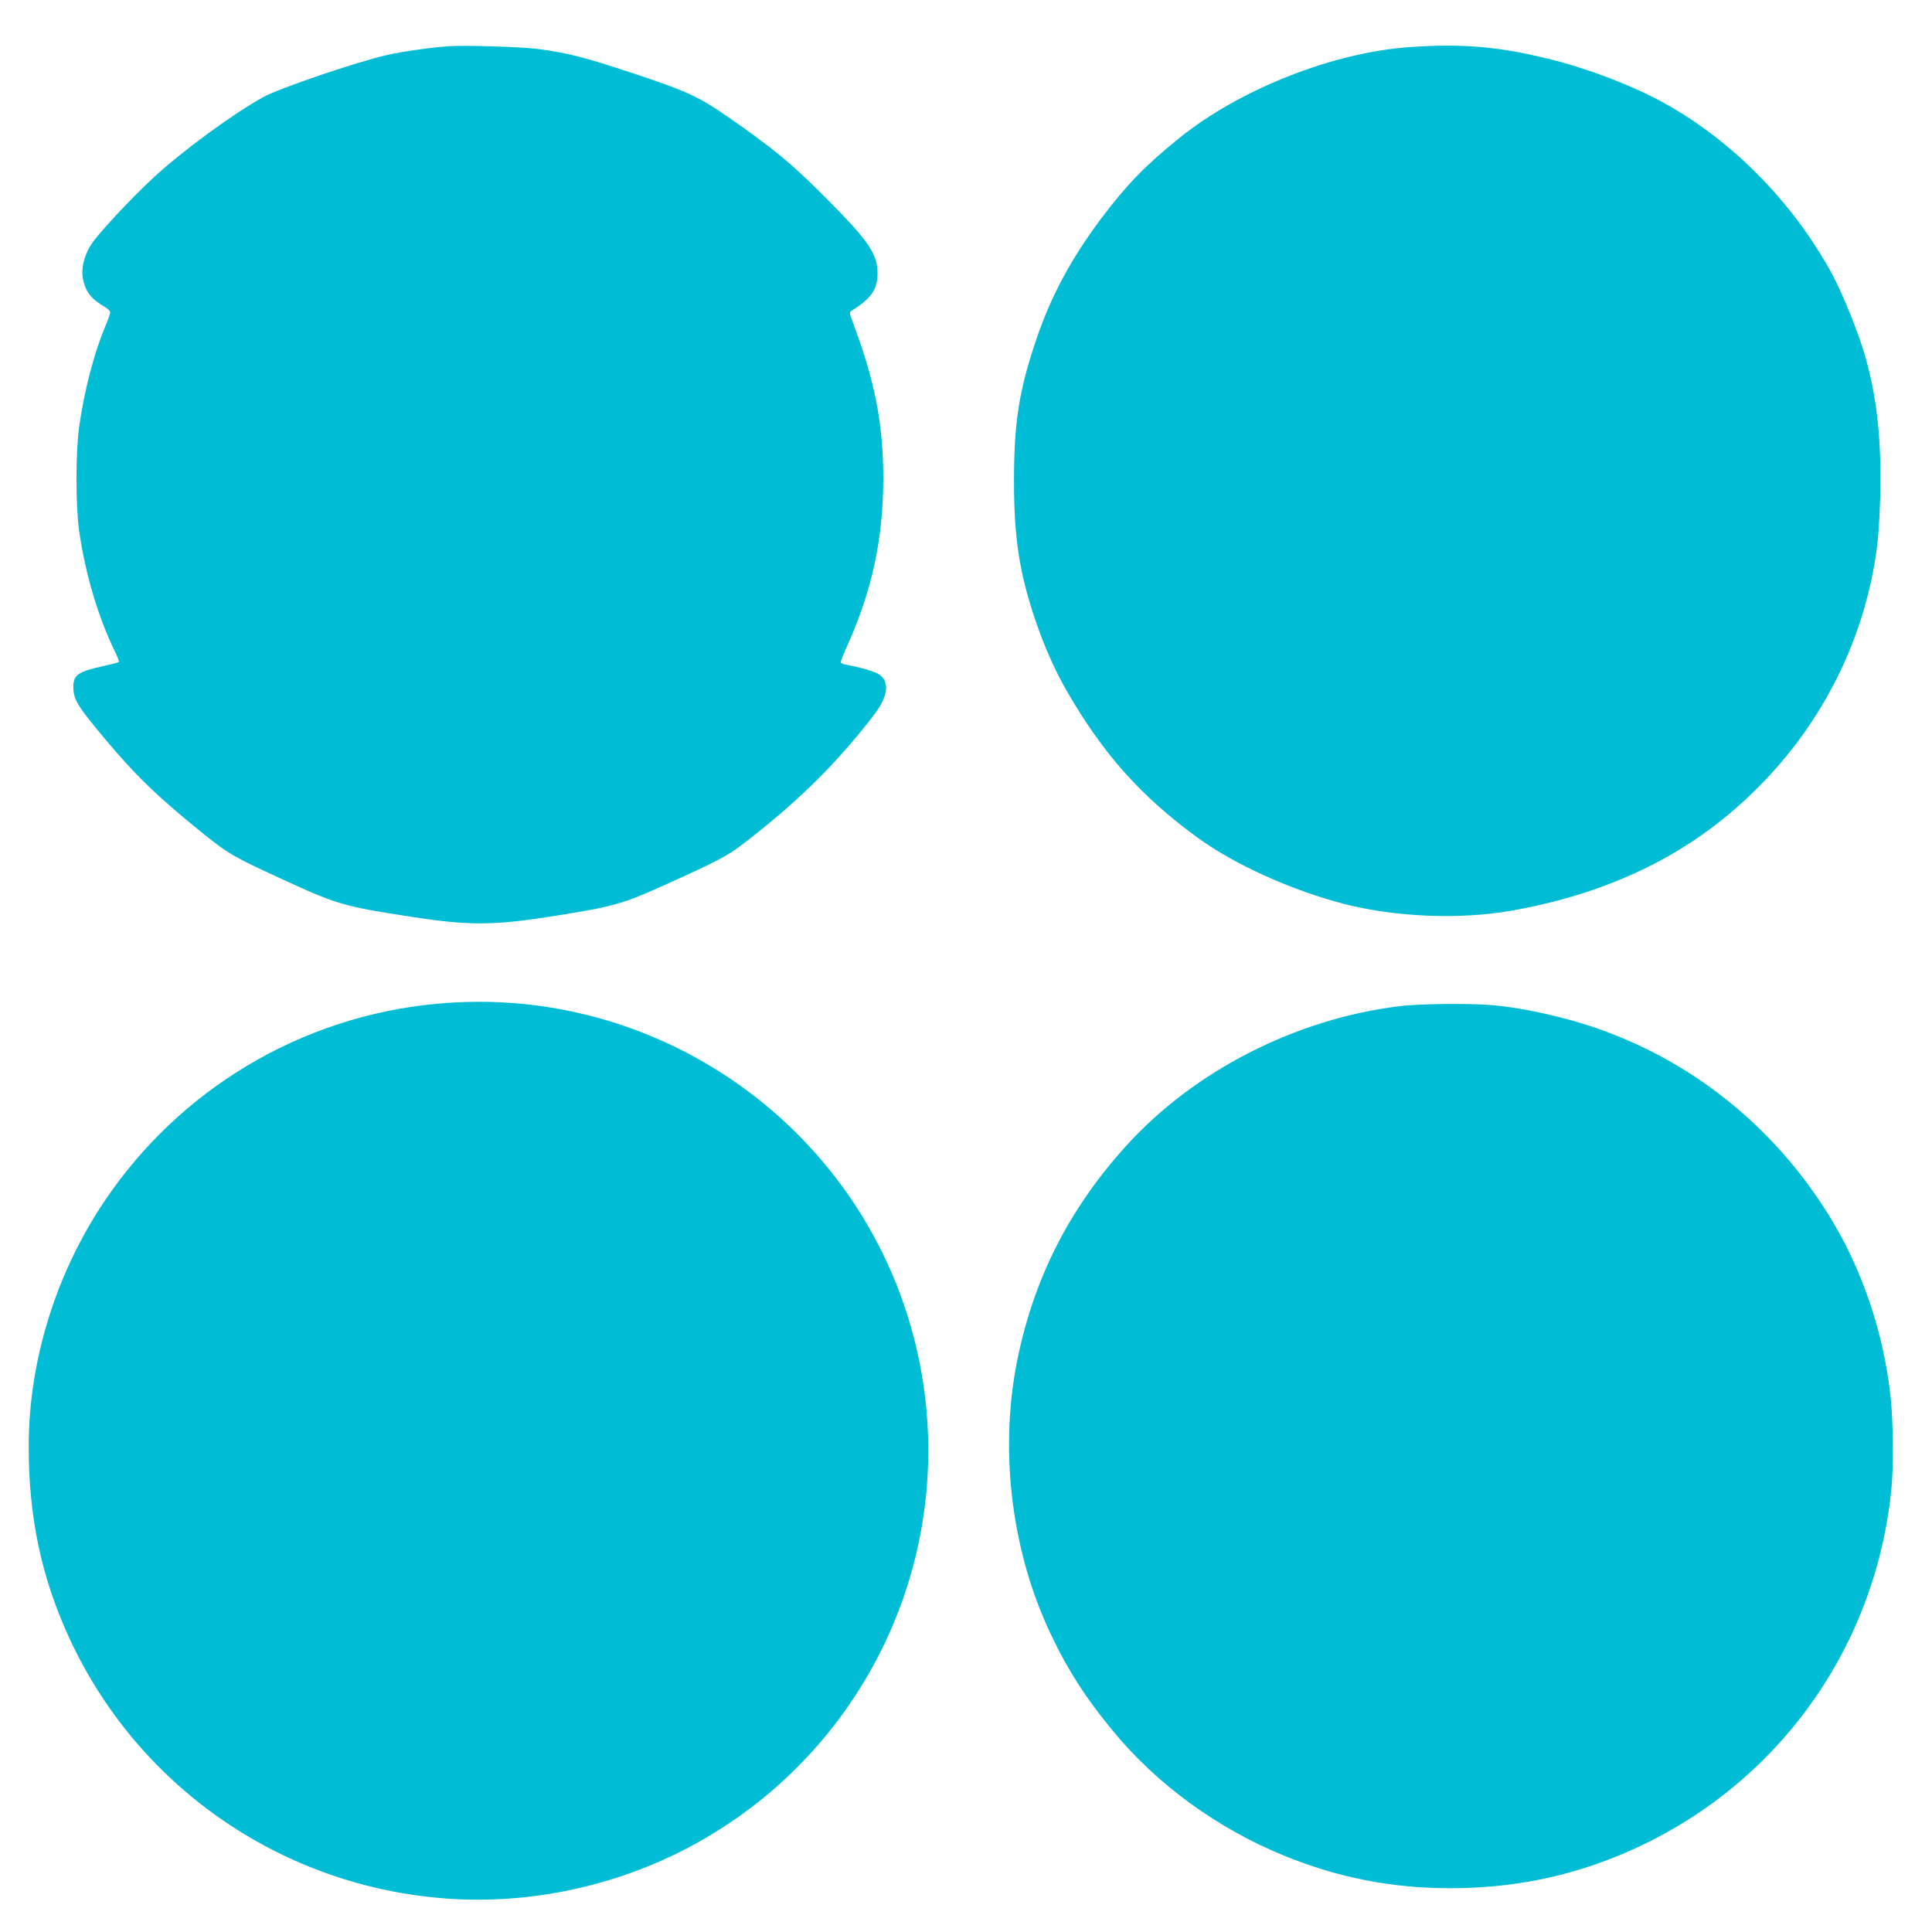 <?xml version="1.0" standalone="no"?>
<!DOCTYPE svg PUBLIC "-//W3C//DTD SVG 20010904//EN"
 "http://www.w3.org/TR/2001/REC-SVG-20010904/DTD/svg10.dtd">
<svg version="1.0" xmlns="http://www.w3.org/2000/svg"
 width="1280pt" height="1280pt" viewBox="0 0 1280 1280"
 preserveAspectRatio="xMidYMid meet">
<g transform="translate(0,1280) scale(0.1,-0.1)"
fill="#00bcd4" stroke="none">
<path d="M2975 12494 c-114 -8 -304 -34 -413 -59 -186 -41 -713 -220 -817
-278 -202 -111 -539 -359 -725 -531 -161 -149 -378 -383 -420 -452 -46 -76
-65 -162 -49 -228 19 -84 55 -128 146 -181 18 -11 33 -26 33 -35 0 -9 -15 -52
-34 -96 -73 -174 -139 -427 -172 -664 -23 -170 -23 -519 0 -685 41 -287 125
-570 238 -803 17 -34 28 -65 25 -68 -3 -3 -45 -14 -94 -25 -176 -38 -208 -60
-207 -142 2 -84 25 -122 209 -342 206 -246 353 -388 660 -635 160 -128 195
-148 510 -293 367 -169 410 -182 860 -251 389 -60 547 -59 970 9 403 65 431
74 820 252 287 132 316 149 465 266 334 263 577 506 813 814 96 125 103 229
20 271 -36 19 -125 43 -205 58 -21 3 -38 11 -38 18 0 6 22 61 49 121 159 356
232 698 233 1090 0 366 -54 646 -203 1043 -21 54 -22 64 -9 72 130 81 173 141
174 244 1 136 -59 222 -369 531 -205 205 -330 307 -610 502 -208 144 -281 178
-640 297 -329 109 -436 136 -635 162 -114 14 -469 25 -585 18z"/>
<path d="M9340 12488 c-508 -35 -1126 -279 -1526 -602 -226 -182 -349 -309
-518 -533 -197 -263 -333 -514 -430 -801 -114 -335 -148 -550 -148 -937 0
-374 35 -607 138 -913 63 -186 131 -340 213 -482 238 -413 489 -695 863 -968
244 -179 630 -353 978 -442 337 -86 758 -103 1095 -45 519 90 968 275 1333
549 597 449 987 1099 1092 1821 15 105 23 221 27 385 8 360 -19 623 -94 900
-42 156 -158 445 -234 581 -261 471 -660 873 -1114 1122 -202 110 -484 219
-735 282 -341 86 -591 108 -940 83z"/>
<path d="M2885 6149 c-891 -85 -1695 -565 -2194 -1309 -322 -479 -501 -1060
-501 -1624 0 -469 85 -868 268 -1266 449 -975 1383 -1631 2457 -1725 564 -50
1155 72 1660 342 1155 617 1770 1911 1520 3193 -293 1501 -1684 2536 -3210
2389z"/>
<path d="M9274 6134 c-688 -83 -1365 -429 -1816 -929 -367 -406 -600 -858
-712 -1386 -126 -589 -54 -1252 195 -1801 114 -251 240 -453 430 -683 293
-357 693 -648 1136 -829 357 -146 715 -216 1101 -216 403 0 772 73 1132 223
1003 419 1683 1339 1791 2422 15 151 12 455 -6 617 -47 426 -191 847 -409
1198 -371 596 -918 1031 -1571 1249 -197 66 -457 123 -639 140 -148 15 -496
12 -632 -5z"/>
</g>
</svg>
